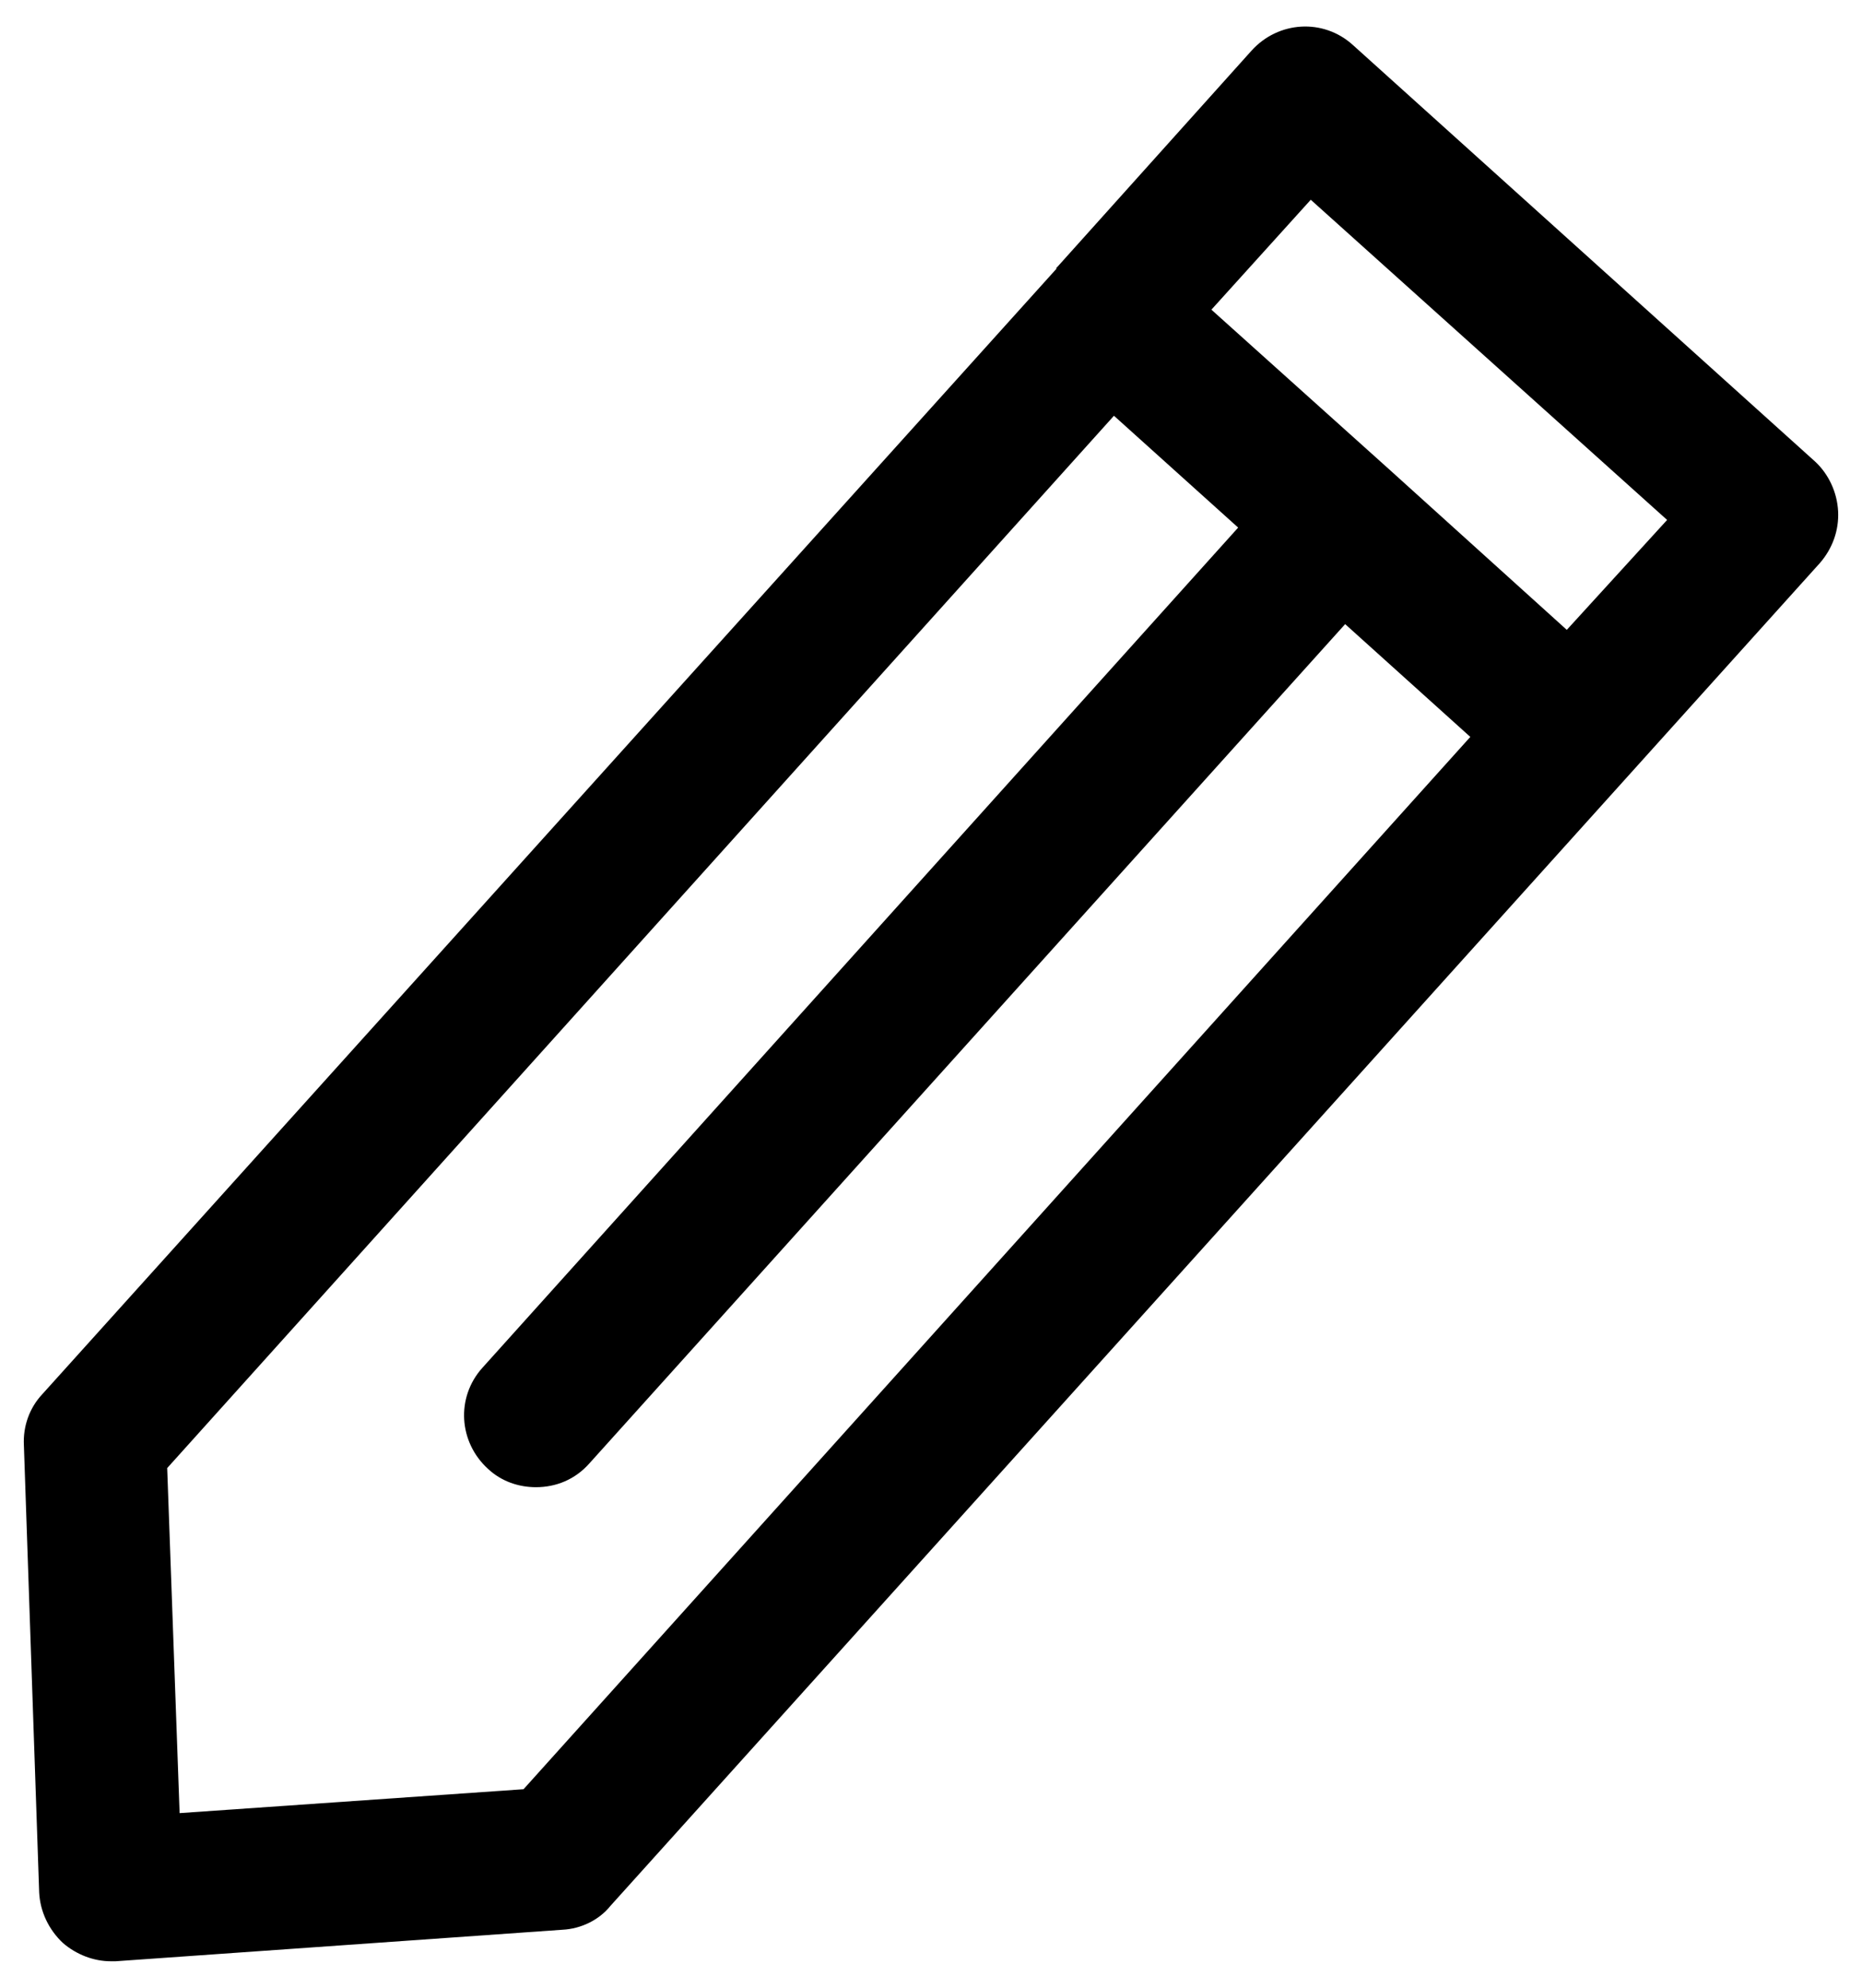 <?xml version="1.0" encoding="utf-8"?>
<!-- Generator: Adobe Illustrator 25.2.1, SVG Export Plug-In . SVG Version: 6.00 Build 0)  -->
<svg version="1.1" id="Layer_1" xmlns="http://www.w3.org/2000/svg" xmlns:xlink="http://www.w3.org/1999/xlink" x="0px" y="0px"
	 viewBox="0 0 19.49 20.8" style="enable-background:new 0 0 19.49 20.8;" xml:space="preserve">
<style type="text/css">
	.st0{fill:#FFE200;}
	.st1{fill:#747474;}
	.st2{fill:#86E800;}
	.st3{fill:#FF24C4;}
	.st4{fill:#FFB203;}
	.st5{opacity:0.5;}
	.st6{fill:#395196;}
	.st7{fill:#FFFFFF;}
	.st8{fill:#00A9FF;}
	.st9{fill:#4D4D4D;}
	.st10{enable-background:new    ;}
	.st11{fill:none;}
	.st12{fill:#FF0000;}
	.st13{fill:#04125C;}
	.st14{fill:#231F20;}
</style>
<path d="M19,4.83l-4.84-4.36c-0.31-0.28-0.78-0.25-1.06,0.06l-2.03,2.26c0,0,0,0-0.01,0.01s0,0.01,0,0.01L0.44,14.59
	c-0.13,0.14-0.2,0.33-0.19,0.53l0.16,4.68c0.01,0.2,0.1,0.39,0.25,0.53c0.14,0.12,0.32,0.19,0.5,0.19c0.02,0,0.03,0,0.05,0
	l4.68-0.33c0.19-0.01,0.38-0.1,0.5-0.25L19.05,5.89c0.13-0.15,0.2-0.34,0.19-0.54C19.23,5.15,19.14,4.96,19,4.83z M5.48,18.72
	l-3.6,0.25l-0.13-3.61l9.91-11.01l1.3,1.17l-7.91,8.79c-0.28,0.31-0.25,0.78,0.06,1.06c0.14,0.13,0.32,0.19,0.5,0.19
	c0.21,0,0.41-0.08,0.56-0.25l7.91-8.78l1.31,1.18L5.48,18.72z M16.4,6.59l-1.86-1.68c0,0,0,0,0,0s0,0,0,0l-1.86-1.67l1.04-1.15
	l3.73,3.35L16.4,6.59z"/>
</svg>
